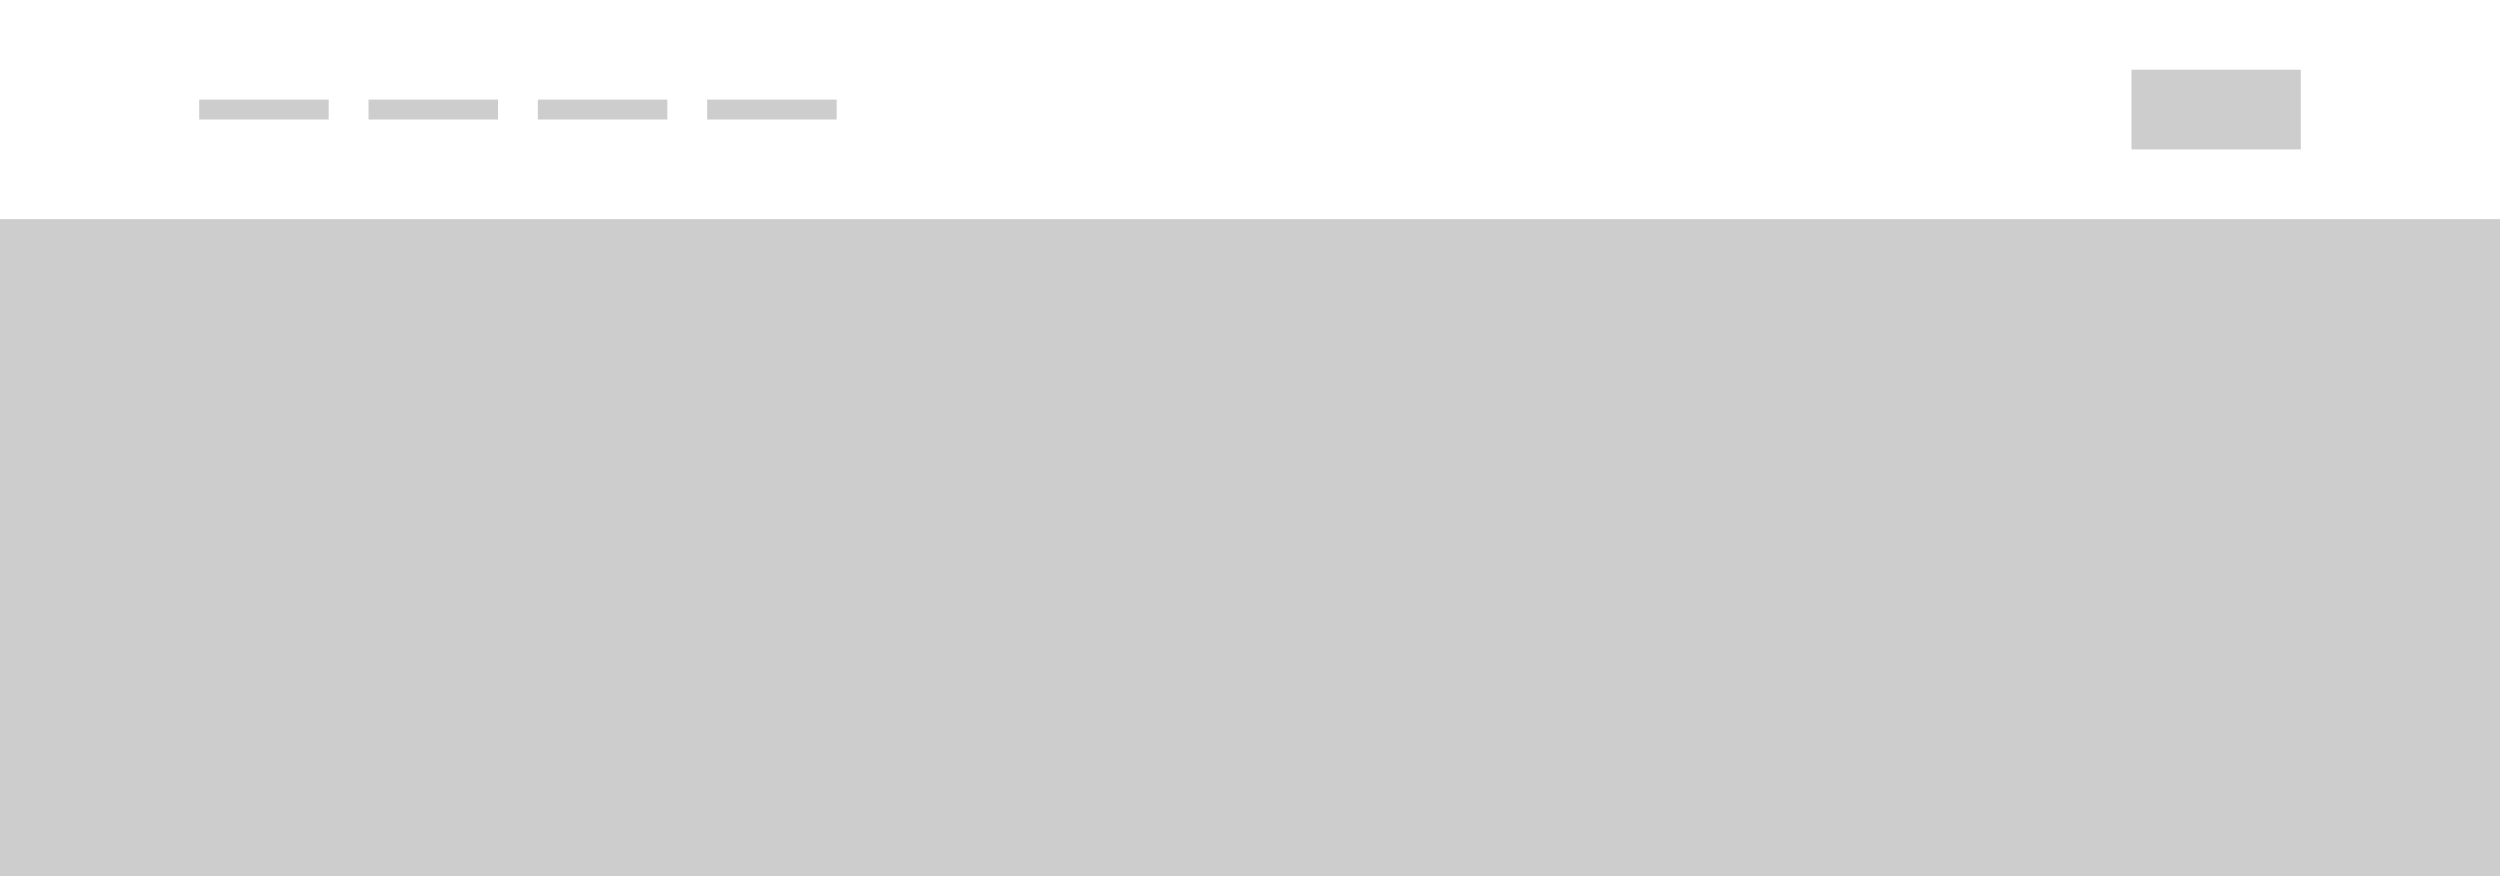 <svg xmlns="http://www.w3.org/2000/svg" width="251" height="88" viewBox="0 0 251 88">
  <defs>
    <style>
      .cls-1 {
        fill: #cdcdcd;
        fill-rule: evenodd;
      }
    </style>
  </defs>
  <path id="content_copy_3" data-name="content copy 3" class="cls-1" d="M0,22H251V88H0V22ZM-2-2H253v92H-2V-2ZM0,0H251V88H0V0ZM20,10H33v2H20V10Zm17,0H50v2H37V10Zm17,0H67v2H54V10Zm17,0H84v2H71V10ZM214,7h17v8H214V7Z"/>
</svg>
